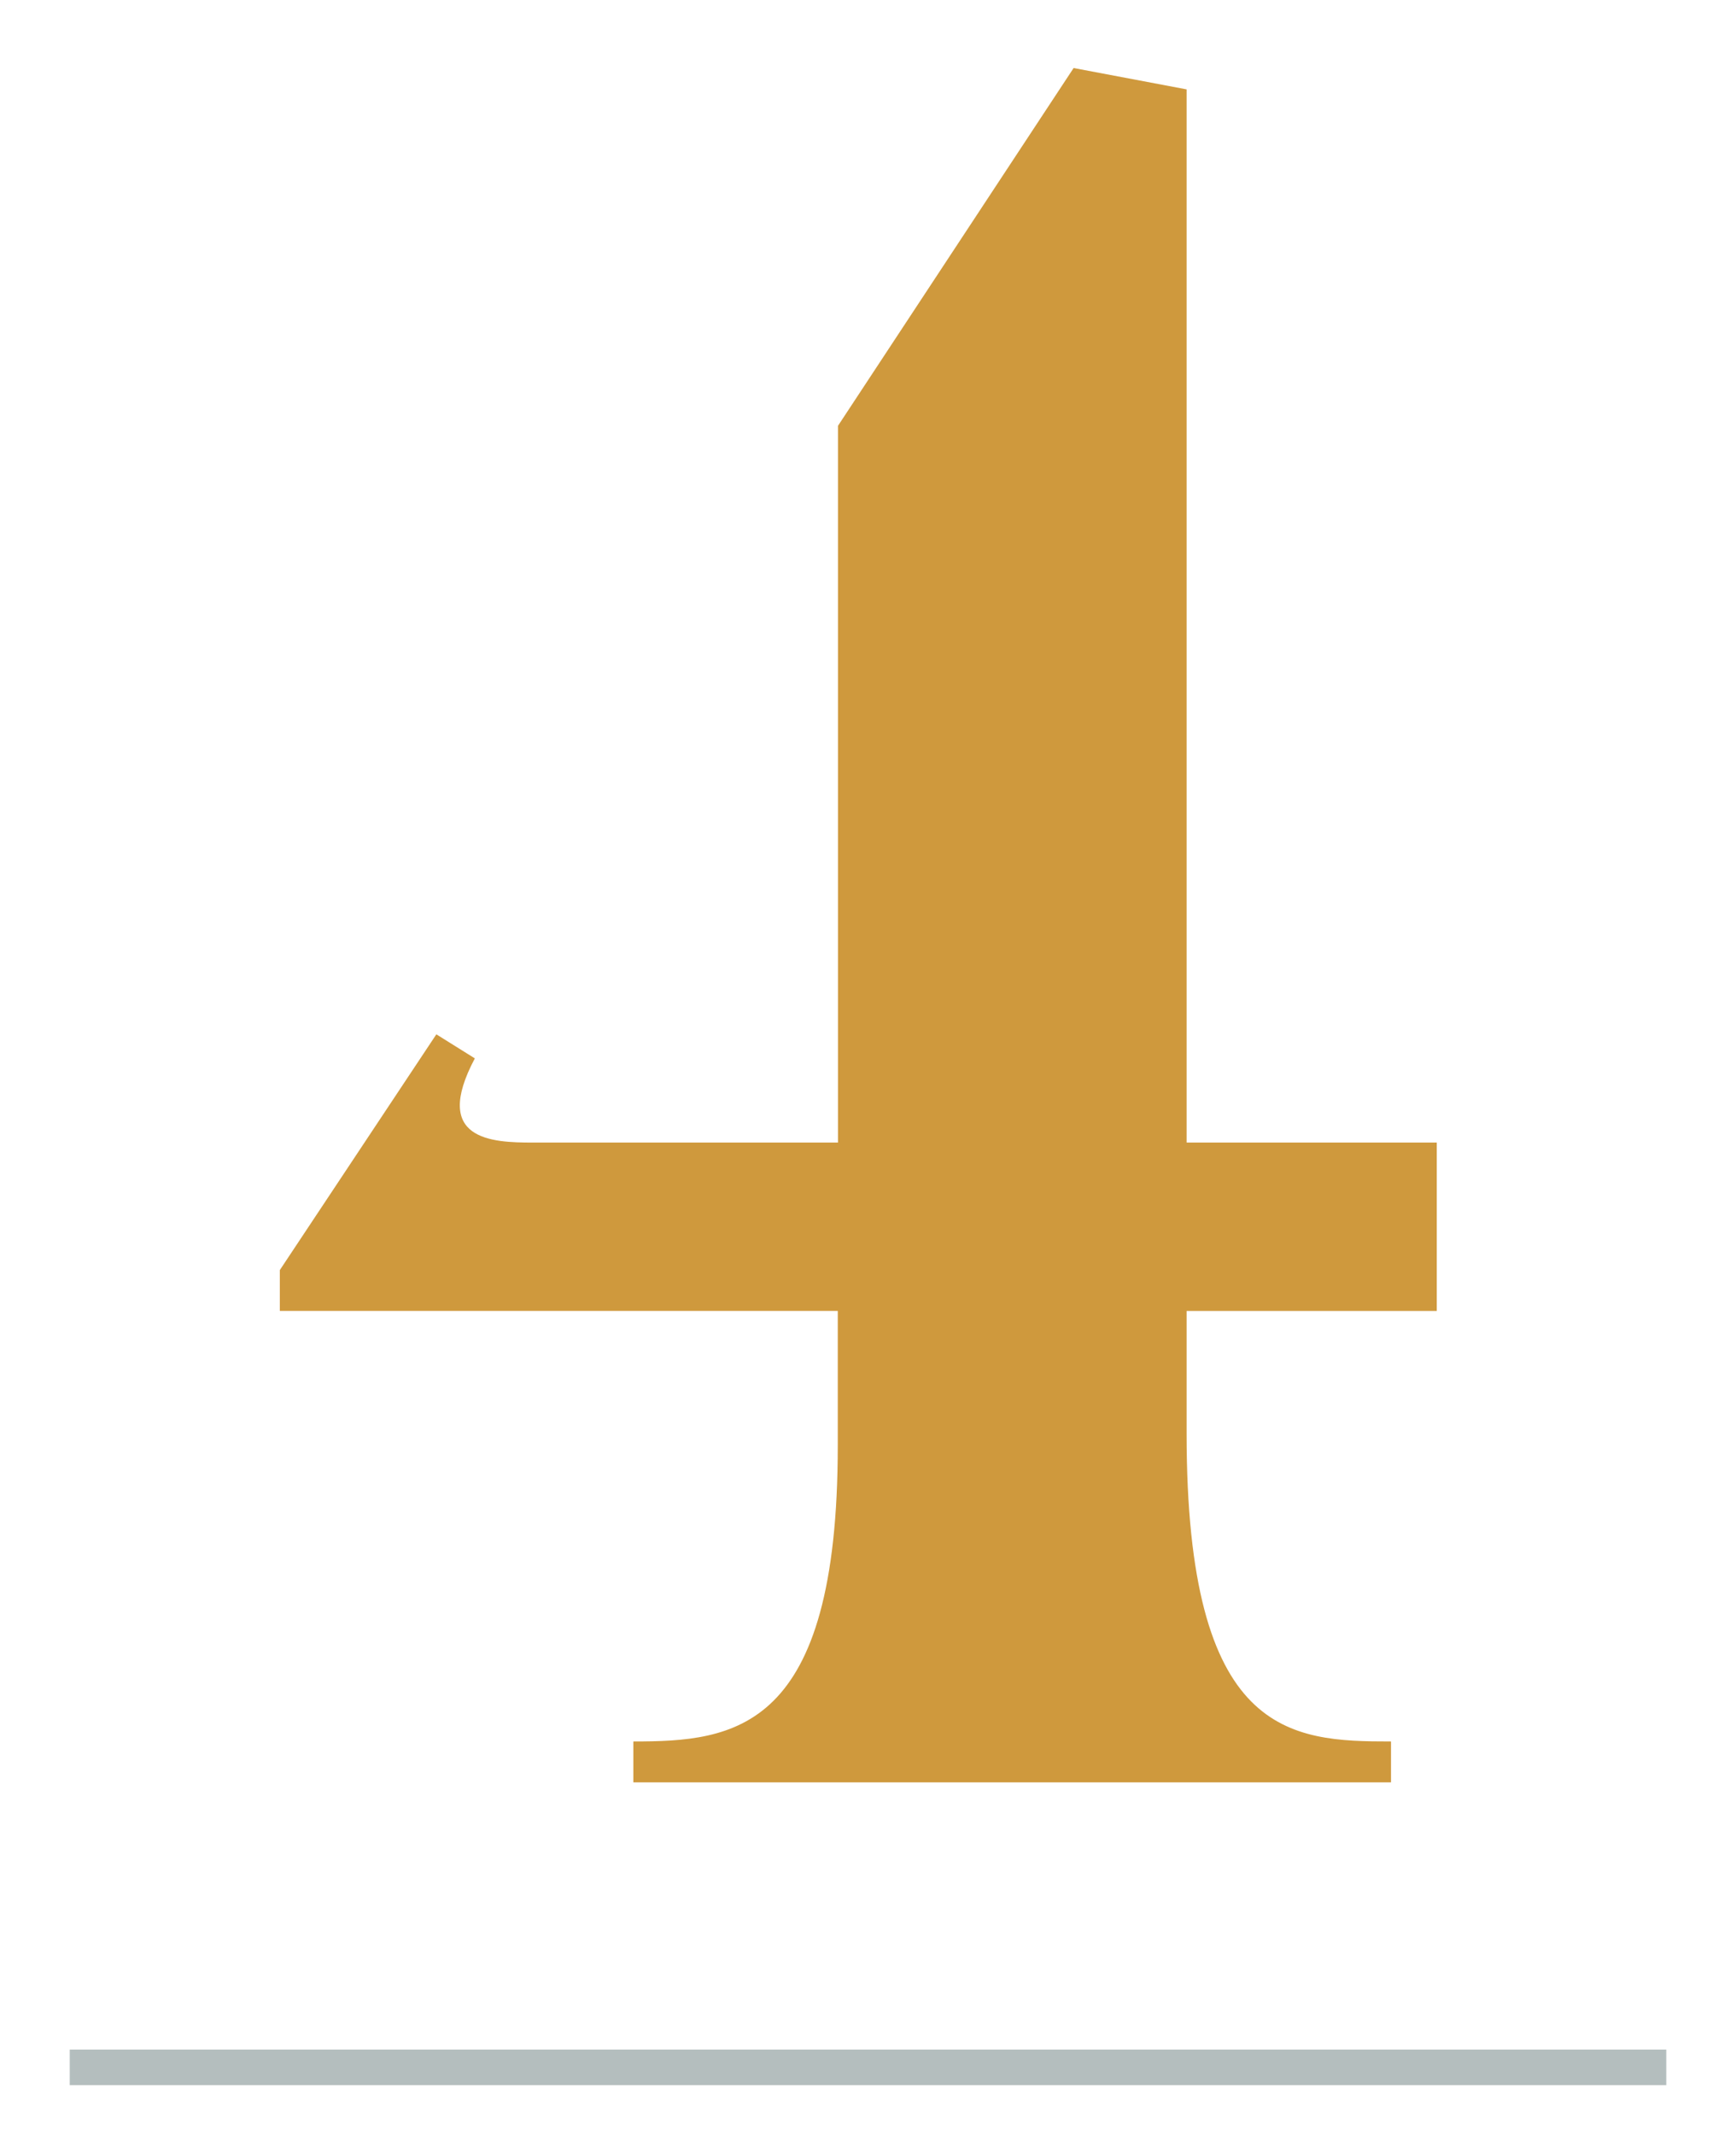 <svg id="Layer_1" data-name="Layer 1" xmlns="http://www.w3.org/2000/svg" viewBox="0 0 244 300"><defs><style>.cls-1{fill:#cf993d;}.cls-2{fill:none;stroke:#b4bebe;stroke-width:5px;}</style></defs><path class="cls-1" d="M201.94,184.22V160.56H166.78v-148l-15.88-3L117.78,59.84V160.56H74.85c-5.74,0-14.2-.34-8.11-11.83l-5.41-3.38-22,33.13v5.74h78.42v18.93c0,40.22-14.54,41.57-28.73,41.57v5.75H195.51v-5.75c-14.19,0-28.73-.67-28.73-43.26V184.22Z"/><line class="cls-2" x1="234.2" y1="290.52" x2="9.8" y2="290.52"/></svg>